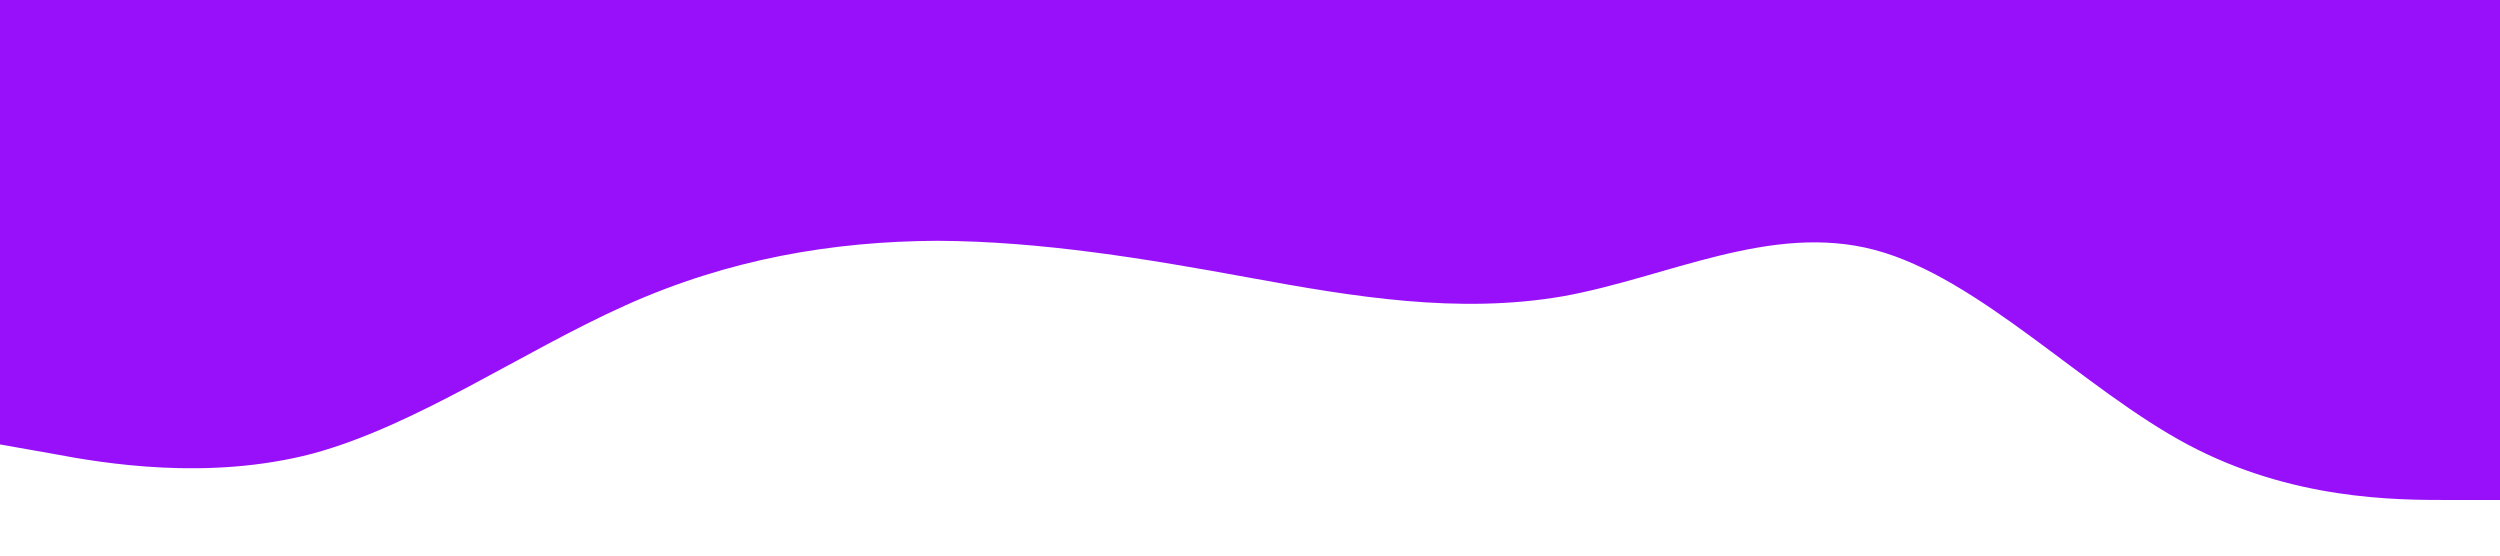 <?xml version="1.0" standalone="no"?><svg xmlns="http://www.w3.org/2000/svg" viewBox="0 0 1440 320"><path fill="#9810fa" fill-opacity="1" d="M0,256L30,261.3C60,267,120,277,180,261.3C240,245,300,203,360,176C420,149,480,139,540,138.7C600,139,660,149,720,160C780,171,840,181,900,170.7C960,160,1020,128,1080,144C1140,160,1200,224,1260,256C1320,288,1380,288,1410,288L1440,288L1440,0L1410,0C1380,0,1320,0,1260,0C1200,0,1140,0,1080,0C1020,0,960,0,900,0C840,0,780,0,720,0C660,0,600,0,540,0C480,0,420,0,360,0C300,0,240,0,180,0C120,0,60,0,30,0L0,0Z"></path></svg>